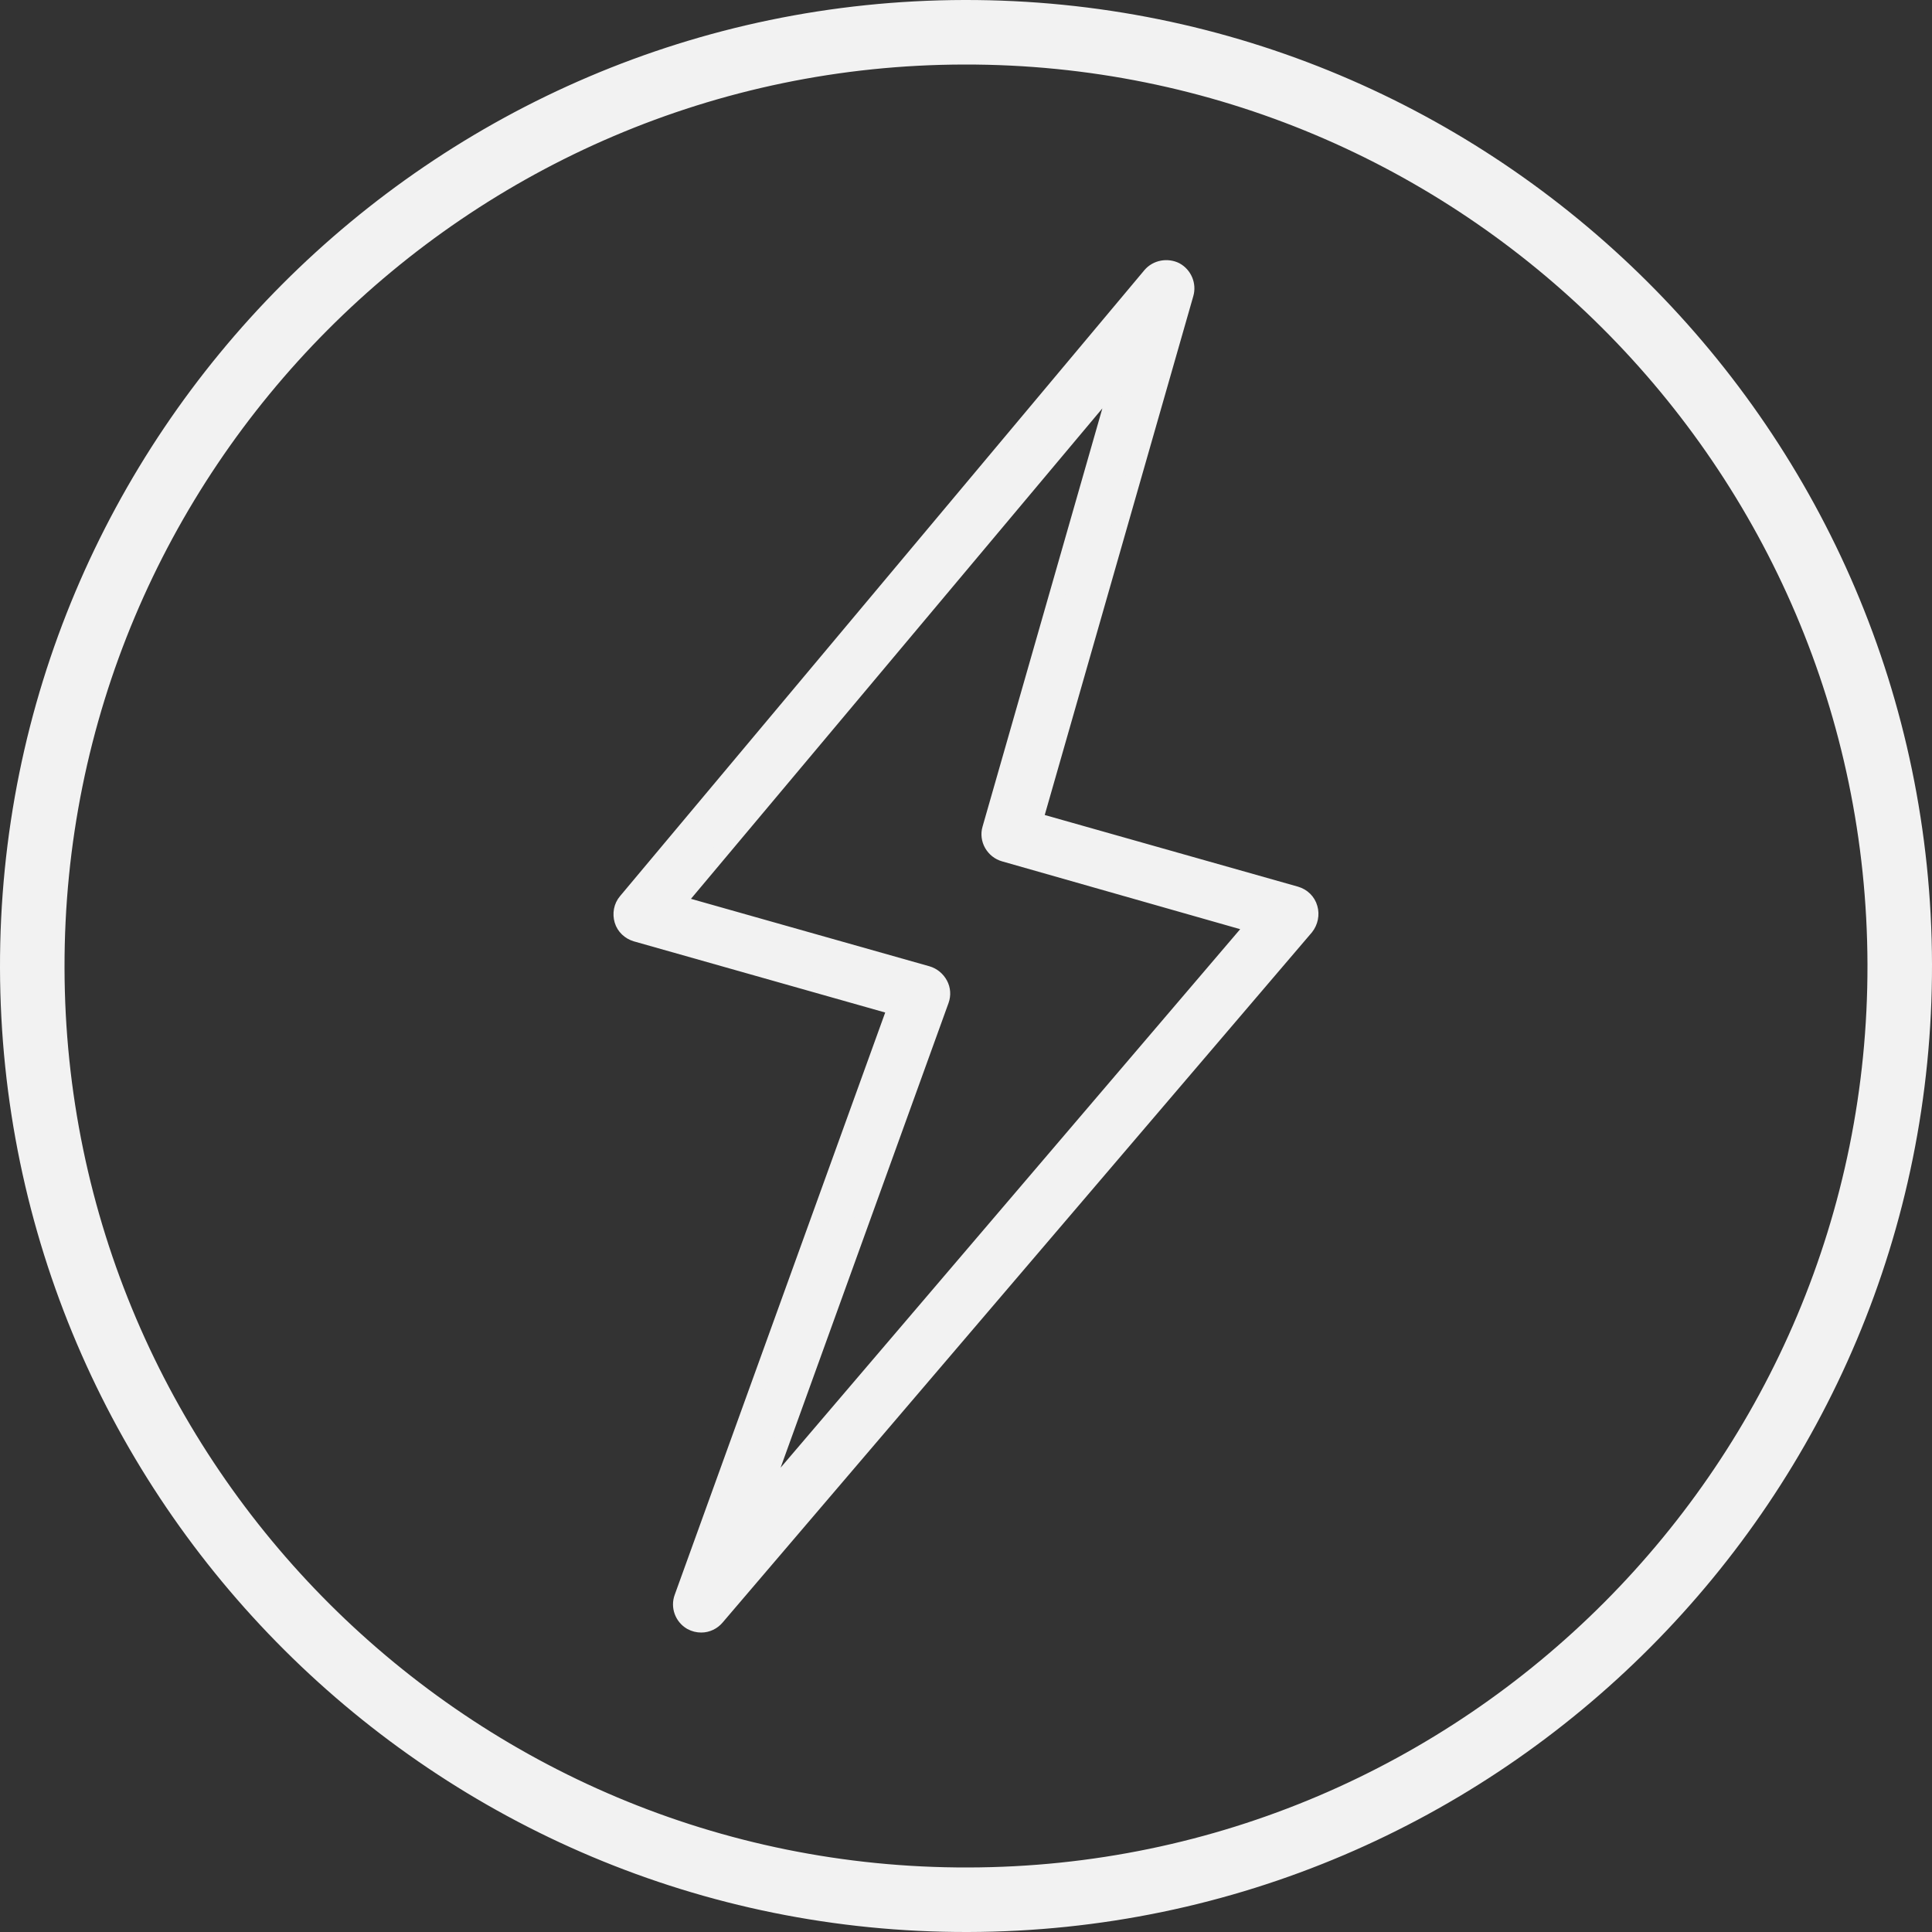 <?xml version="1.0" encoding="utf-8"?>
<!-- Generator: Adobe Illustrator 21.1.0, SVG Export Plug-In . SVG Version: 6.00 Build 0)  -->
<svg version="1.1" id="Layer_1" xmlns="http://www.w3.org/2000/svg" xmlns:xlink="http://www.w3.org/1999/xlink" x="0px" y="0px"
	 viewBox="0 0 500 500" style="enable-background:new 0 0 500 500;" xml:space="preserve">
<rect x="0" y="0" width="500" height="500" fill="#333333" stroke="none"/>
<style type="text/css">
	.st0{fill:#F2F2F2;}
	.st1{fill:#F2F2F2;stroke:#F2F2F2;stroke-width:4;stroke-miterlimit:10;}
	.st2{fill:none;stroke:#F2F2F2;stroke-width:17;stroke-miterlimit:10;}
</style>
<g>
	<path class="st1" d="M181.5,420.5c-0.9,0-1.8-0.2-2.7-0.7c-2.2-1.3-3.2-4-2.3-6.4l55.2-152.7l-67.1-19c-1.7-0.5-3.1-1.8-3.6-3.5
		c-0.5-1.7-0.2-3.6,1-5L297.7,71.2c1.6-1.9,4.4-2.4,6.6-1.3c2.2,1.2,3.3,3.8,2.6,6.2l-39,136.2l67.5,19.1c1.7,0.5,3.1,1.8,3.6,3.6
		c0.5,1.7,0.1,3.6-1,5L185.5,418.6C184.5,419.8,183,420.5,181.5,420.5z M175.3,233.7l64.7,18.3c1.4,0.4,2.6,1.4,3.3,2.7
		c0.7,1.3,0.8,2.8,0.3,4.2l-47.2,130.6l128.1-150.1L259.9,221c-1.4-0.4-2.5-1.3-3.2-2.5c-0.7-1.2-0.9-2.7-0.5-4l33.6-117.3
		L175.3,233.7z"/>
</g>
<path class="st0" d="M249.5,0C111.7,0.3-0.3,112.6,0,250.5S112.6,500.3,250.5,500S500.3,387.4,500,249.5S387.4-0.3,249.5,0z
	 M250.5,483.3C121.8,483.6,16.9,379.1,16.7,250.5C16.4,121.8,120.9,16.9,249.5,16.7c128.7-0.3,233.5,104.2,233.8,232.9
	S379.1,483.1,250.5,483.3z"/>
</svg>

